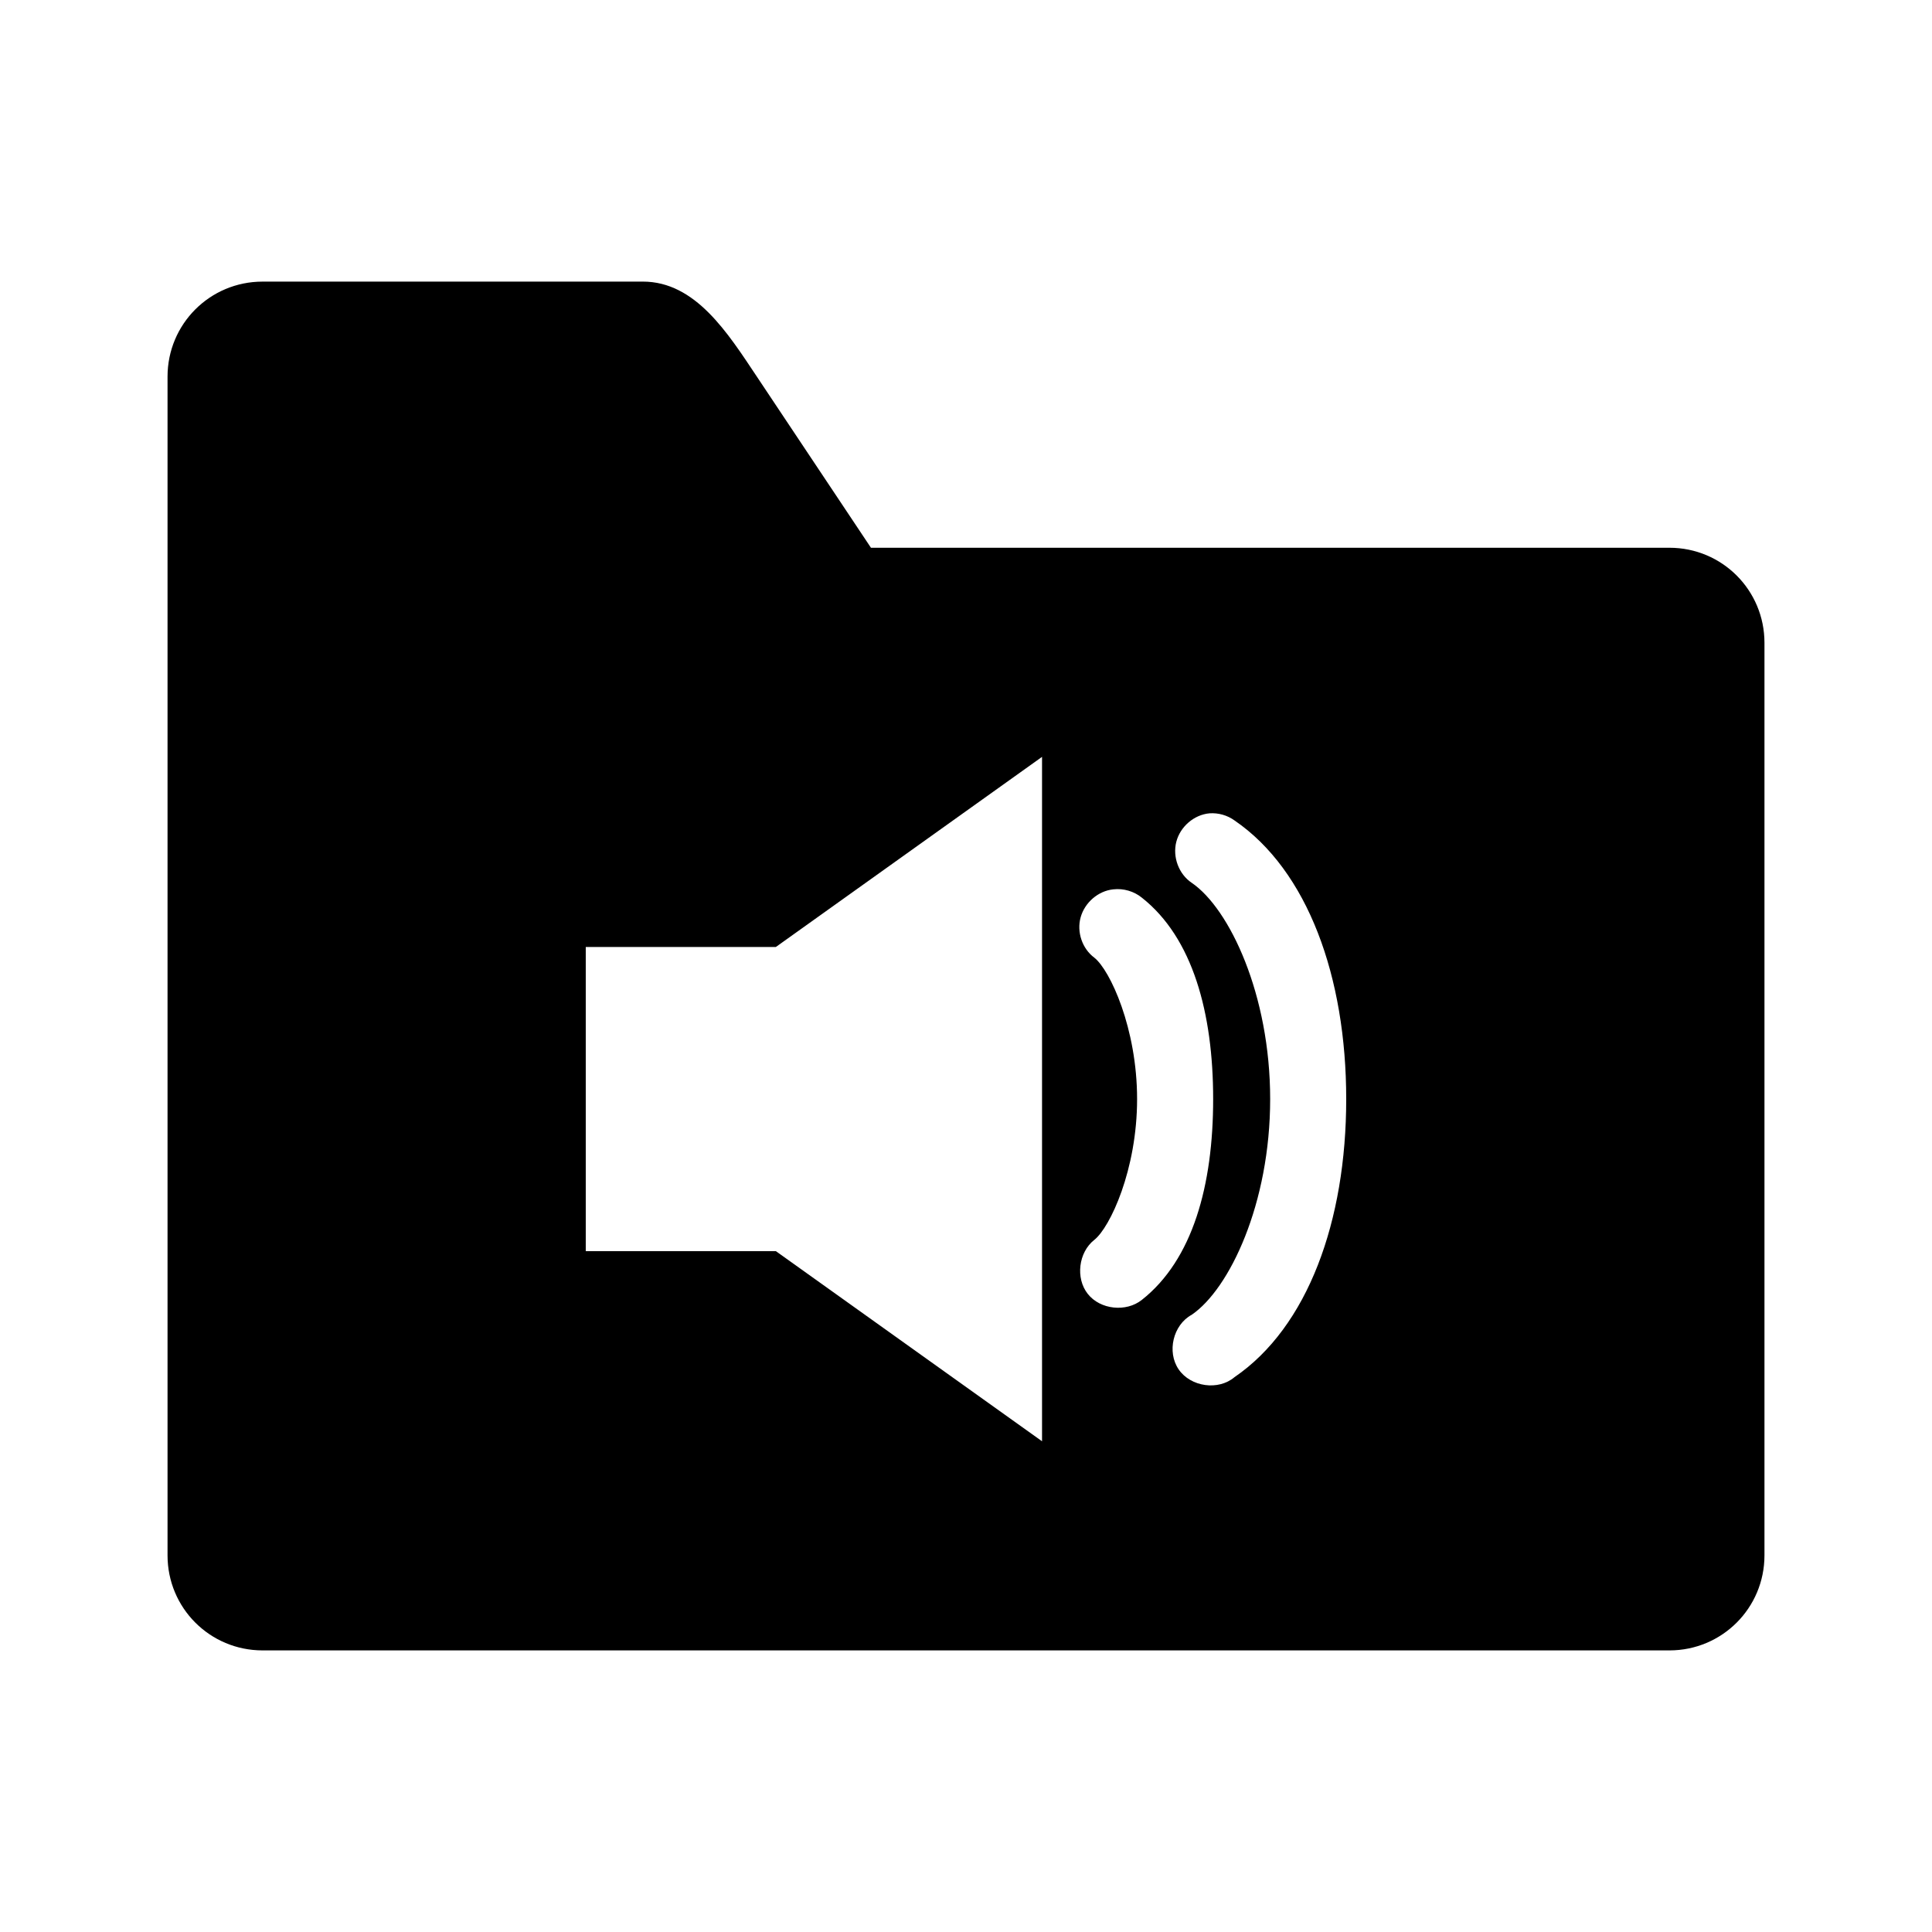 <?xml version="1.0" encoding="UTF-8"?>
<!-- The Best Svg Icon site in the world: iconSvg.co, Visit us! https://iconsvg.co -->
<svg fill="#000000" width="800px" height="800px" version="1.1" viewBox="144 144 512 512" xmlns="http://www.w3.org/2000/svg">
 <path d="m213.59 218.63c-13.957 0-25.191 11.234-25.191 25.191v312.36c0 13.957 11.234 25.191 25.191 25.191h372.82c13.957 0 25.191-11.234 25.191-25.191v-241.83c0-13.957-11.234-25.191-25.191-25.191h-211.6l-30.23-45.344c-7.742-11.613-16.273-25.191-30.23-25.191h-100.76zm206.56 125.95v181.37l-70.535-50.383h-50.383v-80.609h50.383l70.535-50.383zm44.398 14.957c2.332-0.16 4.719 0.516 6.613 1.891 19.406 13.258 29.598 41.48 29.598 73.84 0 32.355-10.191 60.422-29.598 73.684-4.285 3.648-11.617 2.594-14.801-2.047-3.184-4.641-1.484-11.805 3.465-14.484 10.012-6.84 20.781-29.488 20.781-57.152 0-27.664-10.773-50.469-20.781-57.309-3.445-2.301-5.121-6.852-4.094-10.863 1.027-4.012 4.691-7.199 8.816-7.559zm-25.504 20.152c2.676-0.316 5.469 0.5 7.559 2.203 13.488 10.633 18.895 30.562 18.895 53.371 0 22.812-5.402 42.582-18.895 53.215-4.16 3.324-11.02 2.602-14.328-1.574s-2.457-11.039 1.73-14.328c4.16-3.281 11.336-18.57 11.336-37.312s-7.172-34.191-11.336-37.473c-3.234-2.414-4.703-6.82-3.621-10.707 1.082-3.887 4.644-7 8.66-7.398z"/>
</svg>